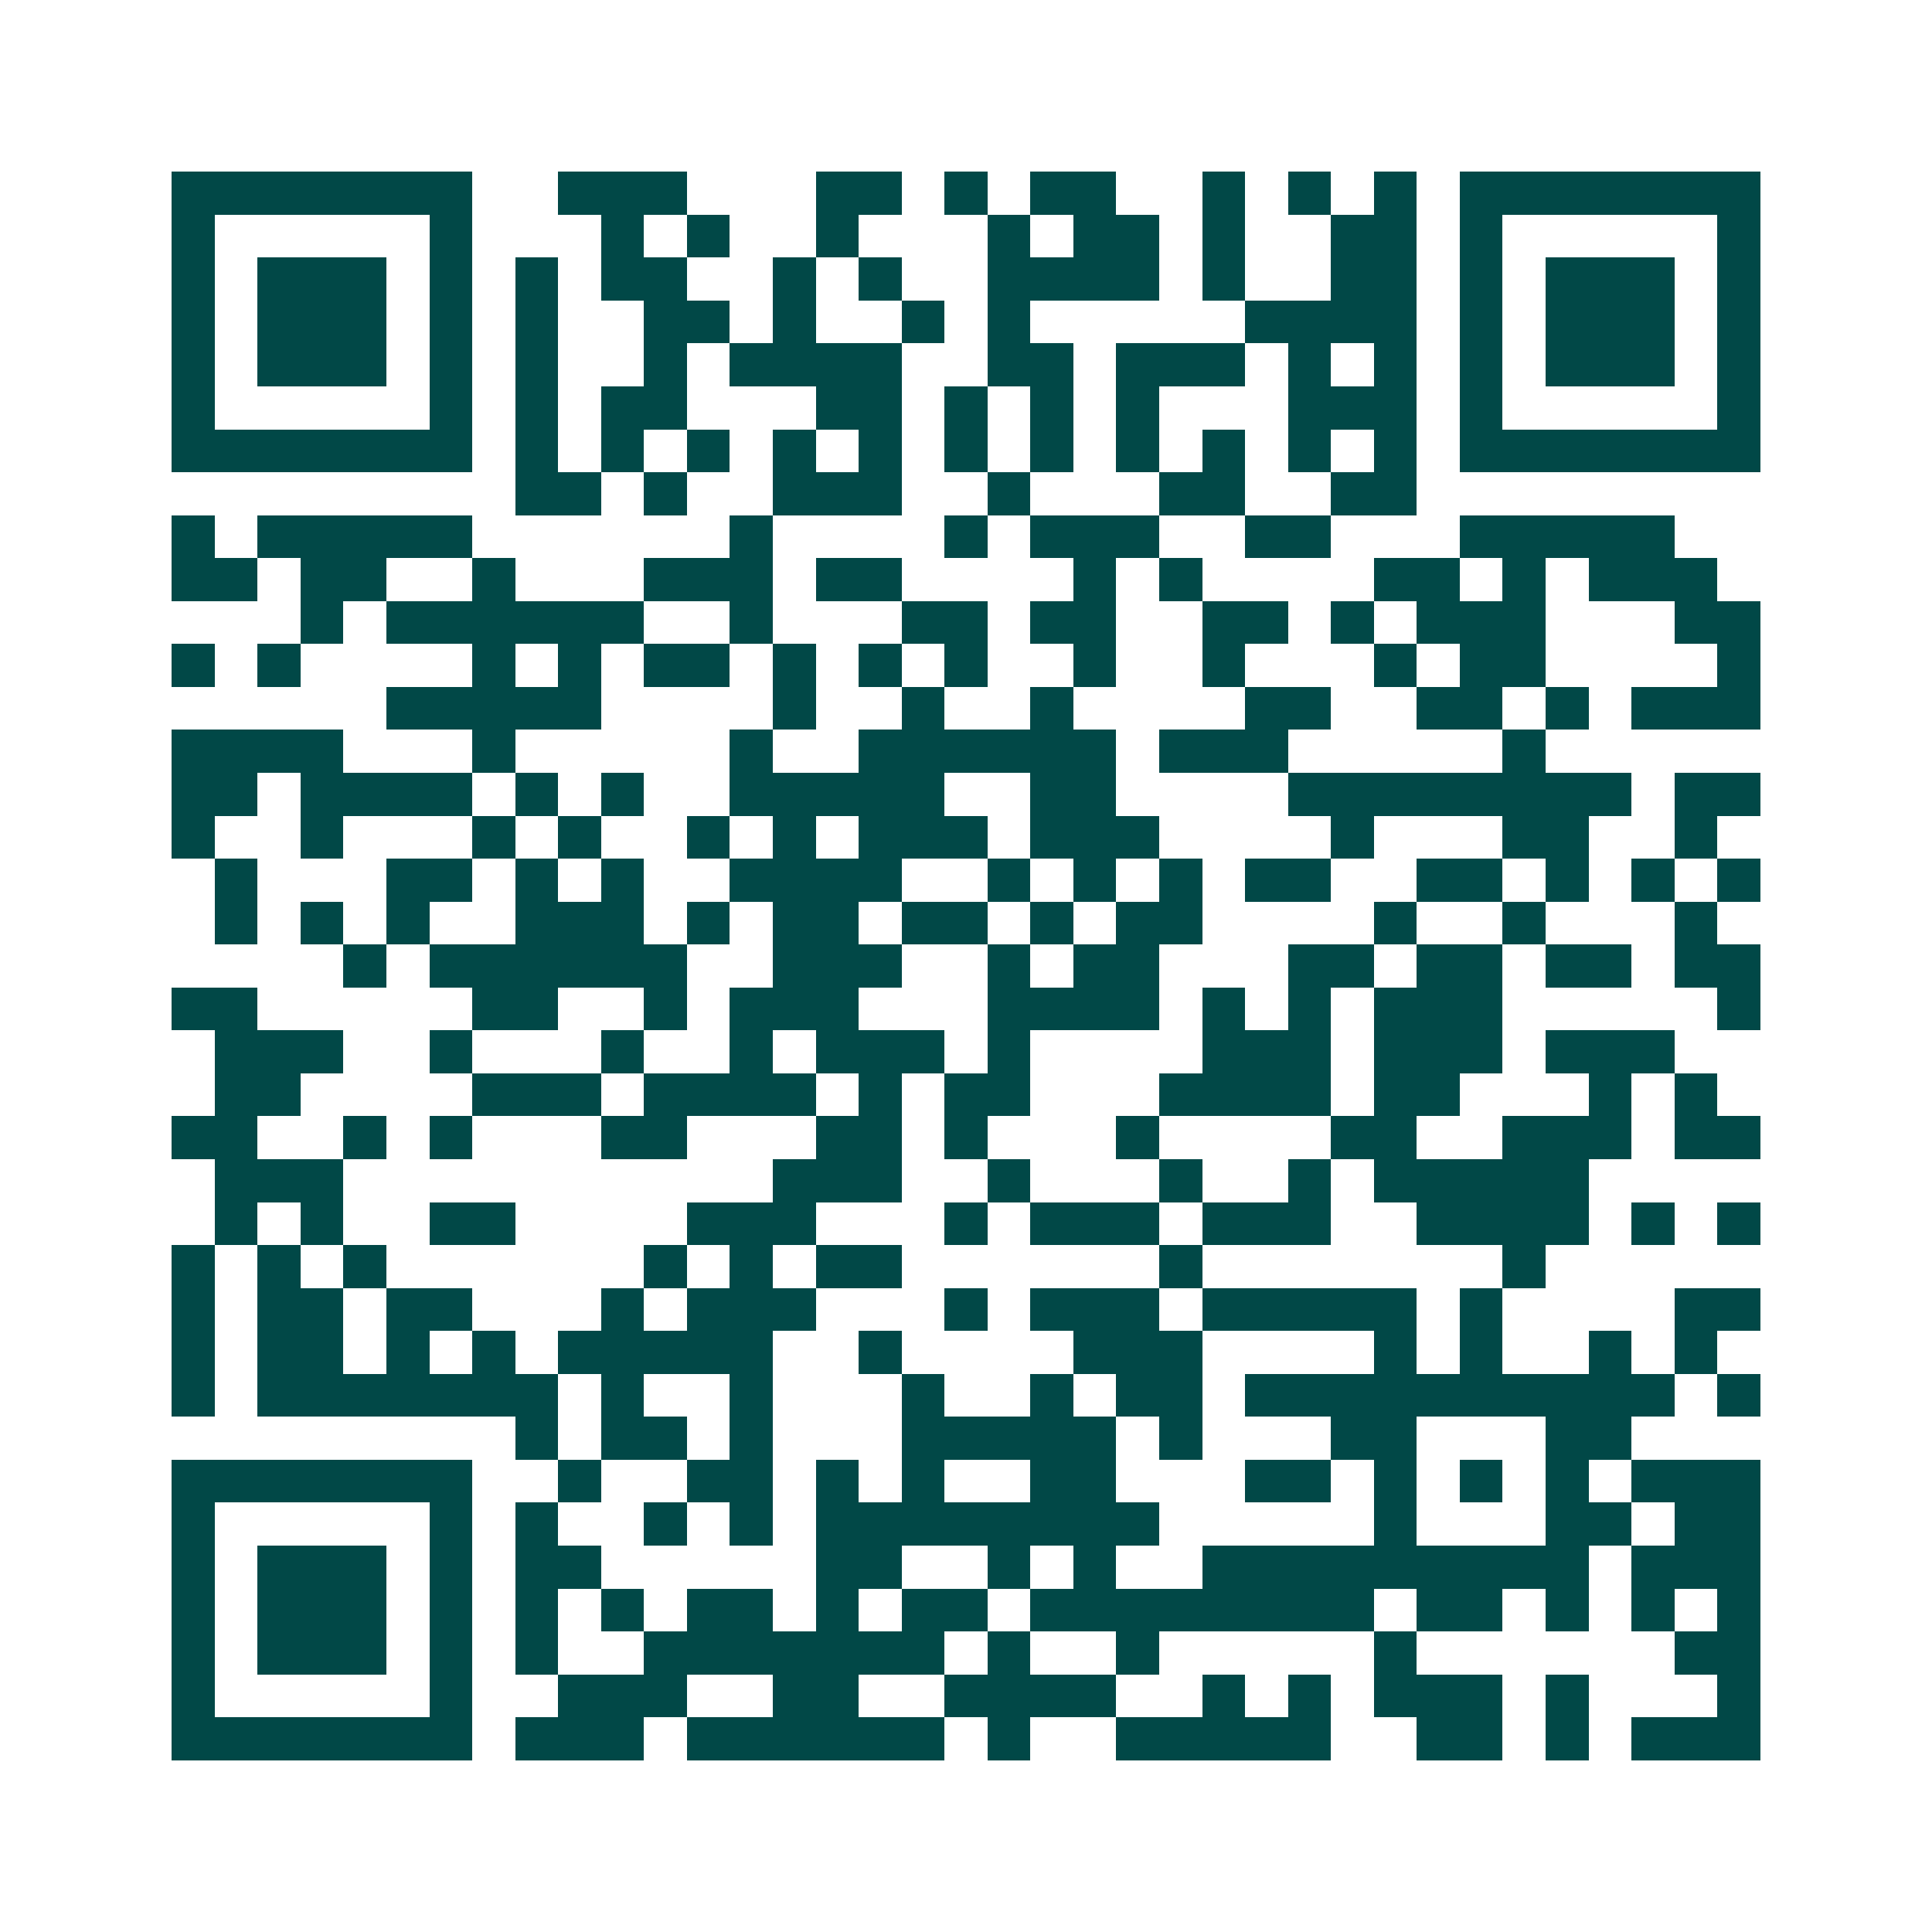 <svg xmlns="http://www.w3.org/2000/svg" width="200" height="200" viewBox="0 0 45 45" shape-rendering="crispEdges"><path fill="#ffffff" d="M0 0h45v45H0z"/><path stroke="#014847" d="M4 4.5h7m2 0h3m3 0h2m1 0h1m1 0h2m2 0h1m1 0h1m1 0h1m1 0h7M4 5.5h1m5 0h1m3 0h1m1 0h1m2 0h1m3 0h1m1 0h2m1 0h1m2 0h2m1 0h1m5 0h1M4 6.5h1m1 0h3m1 0h1m1 0h1m1 0h2m2 0h1m1 0h1m2 0h4m1 0h1m2 0h2m1 0h1m1 0h3m1 0h1M4 7.5h1m1 0h3m1 0h1m1 0h1m2 0h2m1 0h1m2 0h1m1 0h1m5 0h4m1 0h1m1 0h3m1 0h1M4 8.5h1m1 0h3m1 0h1m1 0h1m2 0h1m1 0h4m2 0h2m1 0h3m1 0h1m1 0h1m1 0h1m1 0h3m1 0h1M4 9.5h1m5 0h1m1 0h1m1 0h2m3 0h2m1 0h1m1 0h1m1 0h1m3 0h3m1 0h1m5 0h1M4 10.5h7m1 0h1m1 0h1m1 0h1m1 0h1m1 0h1m1 0h1m1 0h1m1 0h1m1 0h1m1 0h1m1 0h1m1 0h7M12 11.5h2m1 0h1m2 0h3m2 0h1m3 0h2m2 0h2M4 12.5h1m1 0h5m6 0h1m4 0h1m1 0h3m2 0h2m3 0h5M4 13.5h2m1 0h2m2 0h1m3 0h3m1 0h2m4 0h1m1 0h1m4 0h2m1 0h1m1 0h3M7 14.5h1m1 0h6m2 0h1m3 0h2m1 0h2m2 0h2m1 0h1m1 0h3m3 0h2M4 15.5h1m1 0h1m4 0h1m1 0h1m1 0h2m1 0h1m1 0h1m1 0h1m2 0h1m2 0h1m3 0h1m1 0h2m4 0h1M9 16.5h5m4 0h1m2 0h1m2 0h1m4 0h2m2 0h2m1 0h1m1 0h3M4 17.5h4m3 0h1m5 0h1m2 0h6m1 0h3m5 0h1M4 18.5h2m1 0h4m1 0h1m1 0h1m2 0h5m2 0h2m4 0h8m1 0h2M4 19.5h1m2 0h1m3 0h1m1 0h1m2 0h1m1 0h1m1 0h3m1 0h3m4 0h1m3 0h2m2 0h1M5 20.5h1m3 0h2m1 0h1m1 0h1m2 0h4m2 0h1m1 0h1m1 0h1m1 0h2m2 0h2m1 0h1m1 0h1m1 0h1M5 21.5h1m1 0h1m1 0h1m2 0h3m1 0h1m1 0h2m1 0h2m1 0h1m1 0h2m4 0h1m2 0h1m3 0h1M8 22.5h1m1 0h6m2 0h3m2 0h1m1 0h2m3 0h2m1 0h2m1 0h2m1 0h2M4 23.5h2m5 0h2m2 0h1m1 0h3m3 0h4m1 0h1m1 0h1m1 0h3m5 0h1M5 24.5h3m2 0h1m3 0h1m2 0h1m1 0h3m1 0h1m4 0h3m1 0h3m1 0h3M5 25.5h2m4 0h3m1 0h4m1 0h1m1 0h2m3 0h4m1 0h2m3 0h1m1 0h1M4 26.5h2m2 0h1m1 0h1m3 0h2m3 0h2m1 0h1m3 0h1m4 0h2m2 0h3m1 0h2M5 27.5h3m10 0h3m2 0h1m3 0h1m2 0h1m1 0h5M5 28.5h1m1 0h1m2 0h2m4 0h3m3 0h1m1 0h3m1 0h3m2 0h4m1 0h1m1 0h1M4 29.5h1m1 0h1m1 0h1m6 0h1m1 0h1m1 0h2m6 0h1m7 0h1M4 30.5h1m1 0h2m1 0h2m3 0h1m1 0h3m3 0h1m1 0h3m1 0h5m1 0h1m4 0h2M4 31.5h1m1 0h2m1 0h1m1 0h1m1 0h5m2 0h1m4 0h3m4 0h1m1 0h1m2 0h1m1 0h1M4 32.5h1m1 0h7m1 0h1m2 0h1m3 0h1m2 0h1m1 0h2m1 0h10m1 0h1M12 33.5h1m1 0h2m1 0h1m3 0h5m1 0h1m3 0h2m3 0h2M4 34.5h7m2 0h1m2 0h2m1 0h1m1 0h1m2 0h2m3 0h2m1 0h1m1 0h1m1 0h1m1 0h3M4 35.5h1m5 0h1m1 0h1m2 0h1m1 0h1m1 0h8m5 0h1m3 0h2m1 0h2M4 36.5h1m1 0h3m1 0h1m1 0h2m5 0h2m2 0h1m1 0h1m2 0h9m1 0h3M4 37.5h1m1 0h3m1 0h1m1 0h1m1 0h1m1 0h2m1 0h1m1 0h2m1 0h8m1 0h2m1 0h1m1 0h1m1 0h1M4 38.5h1m1 0h3m1 0h1m1 0h1m2 0h7m1 0h1m2 0h1m5 0h1m6 0h2M4 39.5h1m5 0h1m2 0h3m2 0h2m2 0h4m2 0h1m1 0h1m1 0h3m1 0h1m3 0h1M4 40.5h7m1 0h3m1 0h6m1 0h1m2 0h5m2 0h2m1 0h1m1 0h3"/></svg>
